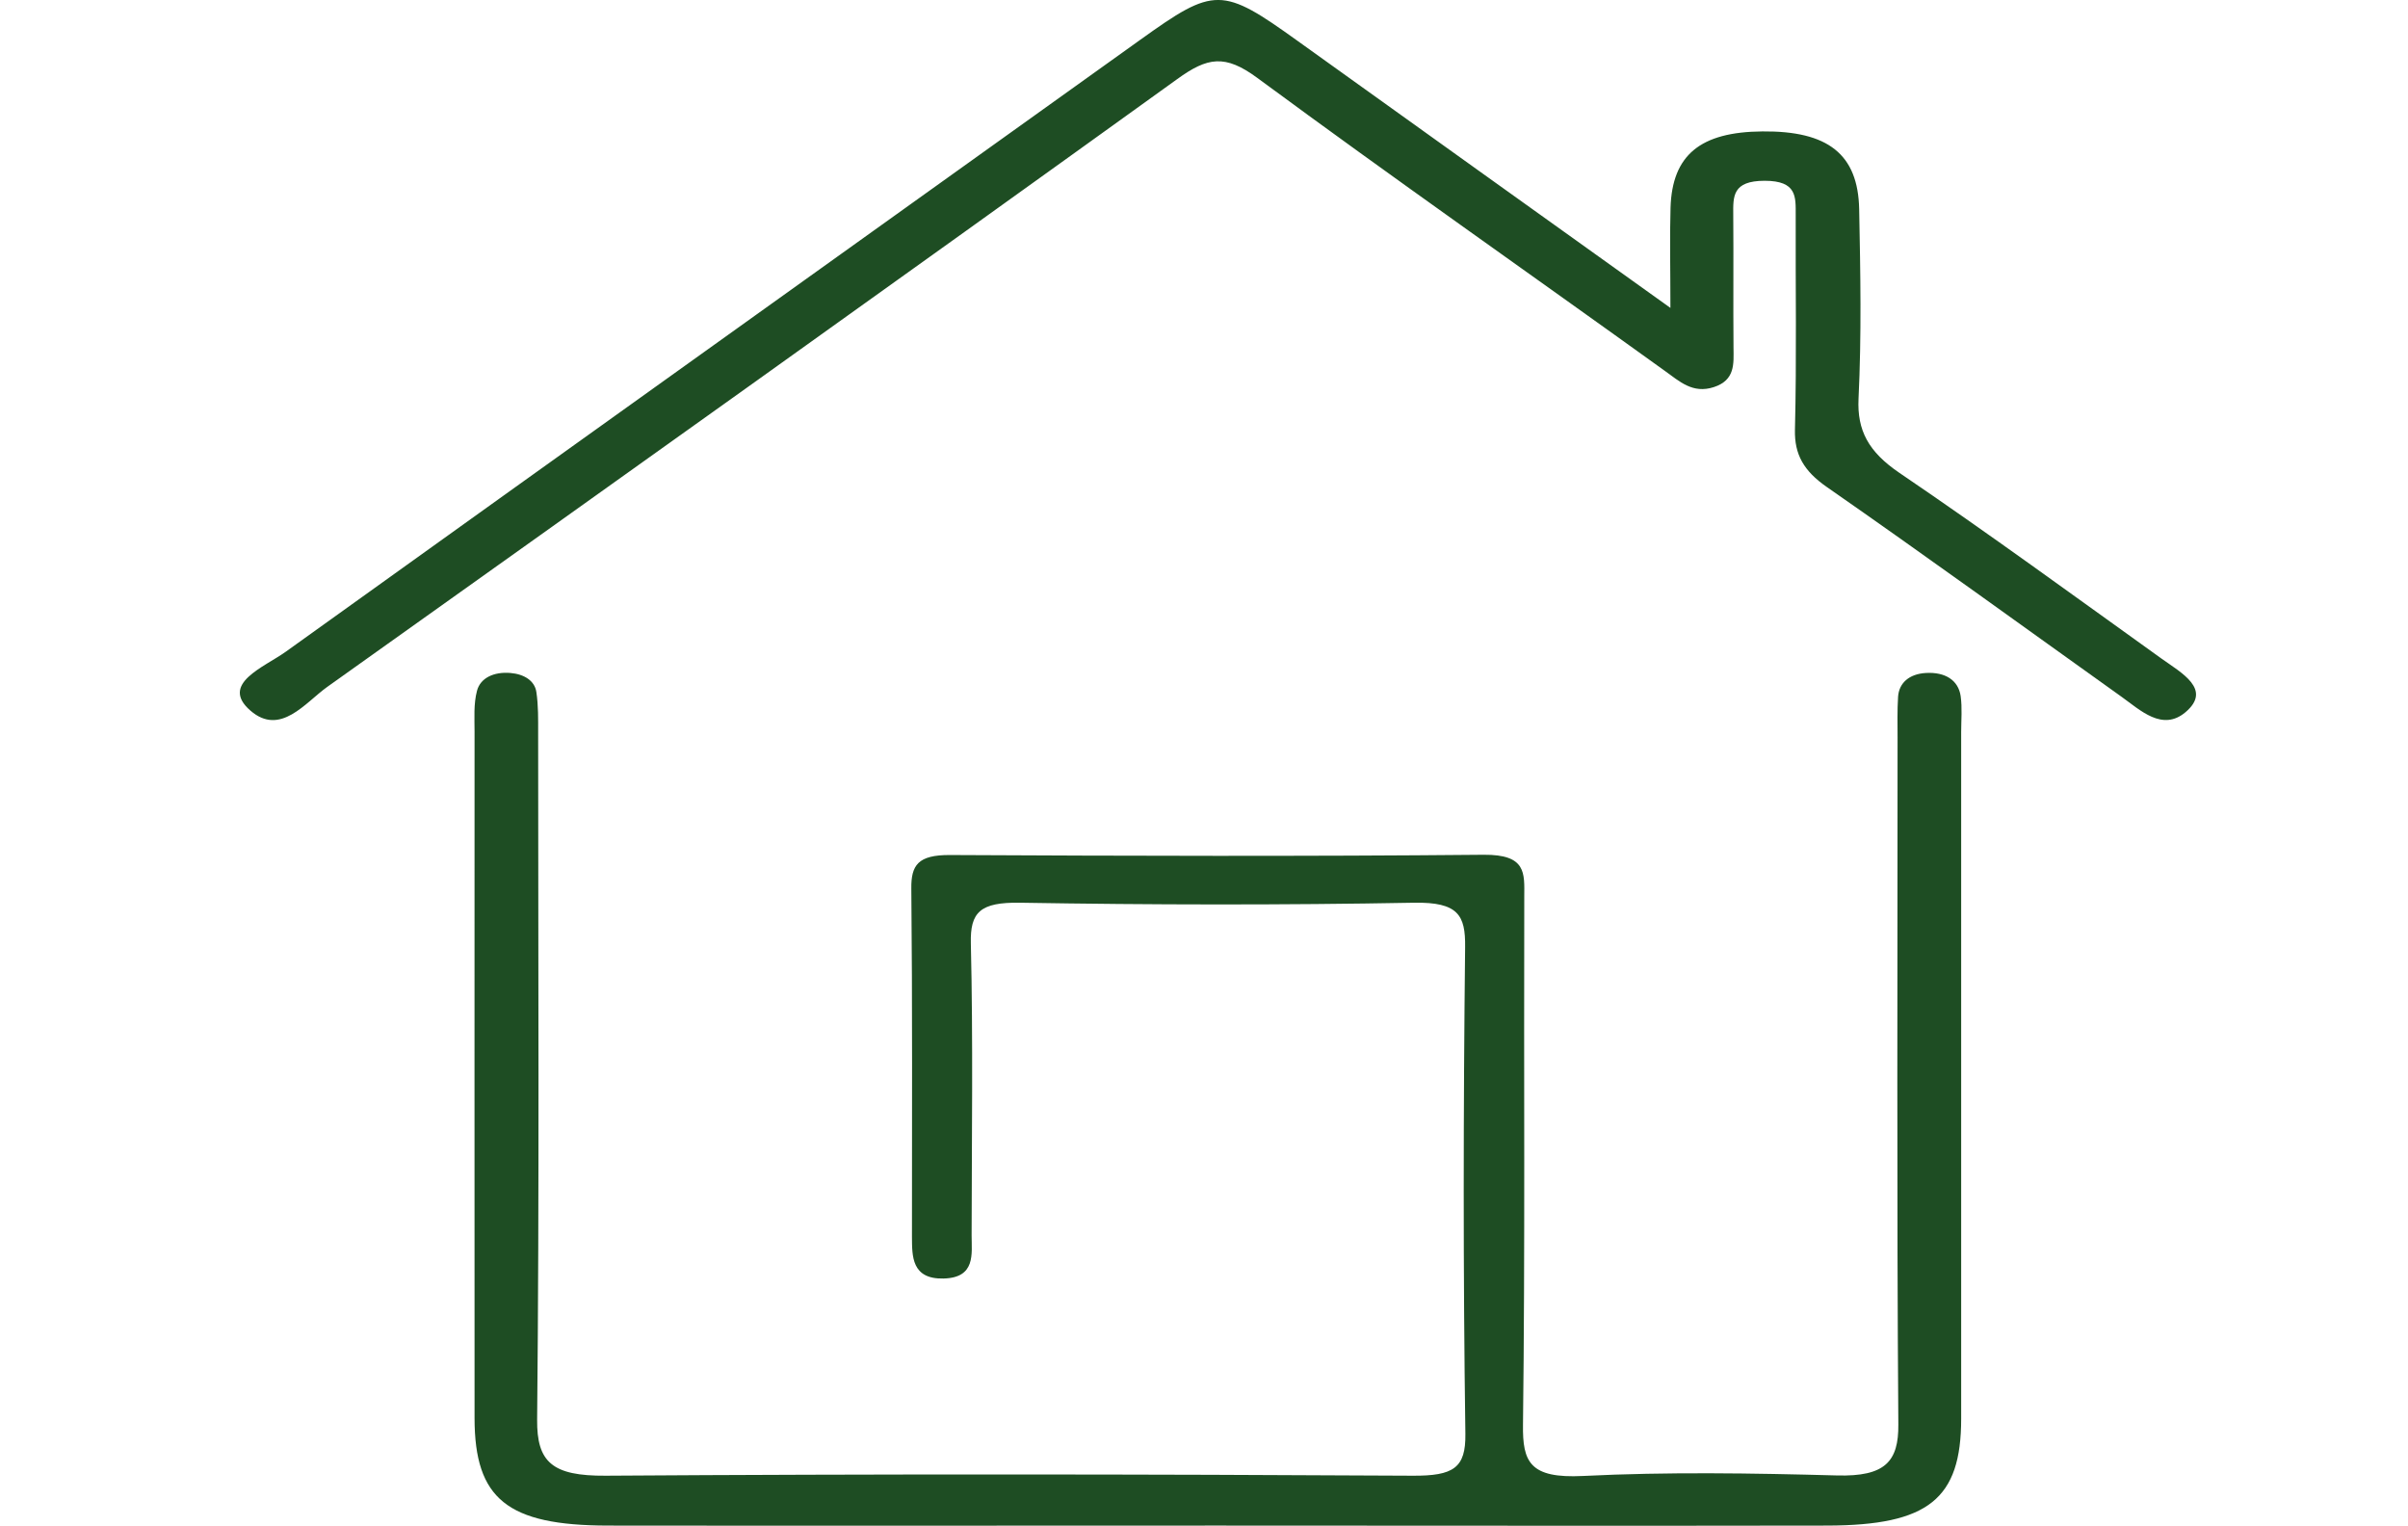 <?xml version="1.0" encoding="UTF-8"?> <svg xmlns="http://www.w3.org/2000/svg" id="a" viewBox="0 0 189.32 119.93"><path d="m95.75,119.92c-15.99,0-31.97.02-47.96,0-7.91-.01-10.47-2.1-10.48-8.43-.01-17.99,0-35.99,0-53.98,0-1.07-.08-2.17.19-3.2.26-1.02,1.33-1.52,2.63-1.41,1.08.09,1.91.61,2.04,1.5.16,1.06.14,2.14.14,3.21,0,17.99.1,35.99-.08,53.98-.03,3.34,1.18,4.44,5.39,4.41,21.15-.14,42.3-.12,63.44,0,3.22.02,4.19-.61,4.15-3.29-.18-12.76-.16-25.51-.02-38.27.03-2.49-.53-3.54-4.02-3.48-10.32.19-20.65.17-30.97,0-3.15-.05-3.93.75-3.87,3.19.18,7.65.07,15.31.06,22.96,0,1.45.34,3.33-2.21,3.39-2.52.06-2.47-1.77-2.48-3.27,0-9.13.04-18.26-.05-27.39-.02-1.84.53-2.64,3.03-2.63,13.99.07,27.98.11,41.96-.02,3.39-.03,3.21,1.45,3.2,3.31-.04,13.83.07,27.66-.1,41.49-.04,2.93.53,4.24,4.72,4.03,6.64-.33,13.32-.22,19.97-.04,3.78.1,4.85-1.09,4.82-4.02-.13-17.99-.06-35.99-.06-53.98,0-1.07-.03-2.15.04-3.22.08-1.08.87-1.78,2.18-1.86,1.53-.09,2.56.57,2.74,1.82.13.93.04,1.88.04,2.82v53.98c0,6.31-2.58,8.38-10.52,8.4-15.98.03-31.97,0-47.95,0h.03Z" style="fill: #1e4d23; stroke-width: 0px;"></path><path d="m131.33,24.21c0-3.16-.06-5.53.01-7.89.13-4.14,2.35-5.95,7.22-5.99,5.15-.05,7.52,1.78,7.61,6.11.1,4.97.19,9.94-.05,14.9-.12,2.5.79,4.18,3.2,5.82,7,4.75,13.78,9.71,20.62,14.61,1.58,1.13,4,2.42,1.89,4.21-1.82,1.54-3.56-.16-5.02-1.2-7.72-5.51-15.39-11.08-23.2-16.51-1.81-1.26-2.53-2.56-2.49-4.47.14-5.64.04-11.28.06-16.91,0-1.41.11-2.68-2.44-2.68s-2.48,1.24-2.47,2.66c.03,3.49-.01,6.98.02,10.47.01,1.23.15,2.54-1.55,3.09-1.66.54-2.69-.45-3.84-1.27-10.67-7.68-21.48-15.24-32.04-23.03-2.55-1.88-3.92-1.64-6.31.09-22.19,15.98-44.51,31.89-66.83,47.78-1.71,1.22-3.68,3.9-6.03,1.86-2.44-2.11,1.08-3.41,2.79-4.64C44.85,35.17,67.27,19.16,89.66,3.12c5.83-4.18,6.41-4.18,12.38.11,9.44,6.78,18.91,13.54,29.3,20.98h0Z" style="fill: #1e4d23; stroke-width: 0px;"></path><line x1=".48" y1="46.72" y2="92.18" style="fill: none; stroke-width: 0px;"></line><line x1="189.32" y1="40.95" x2="188.85" y2="86.41" style="fill: none; stroke-width: 0px;"></line></svg> 